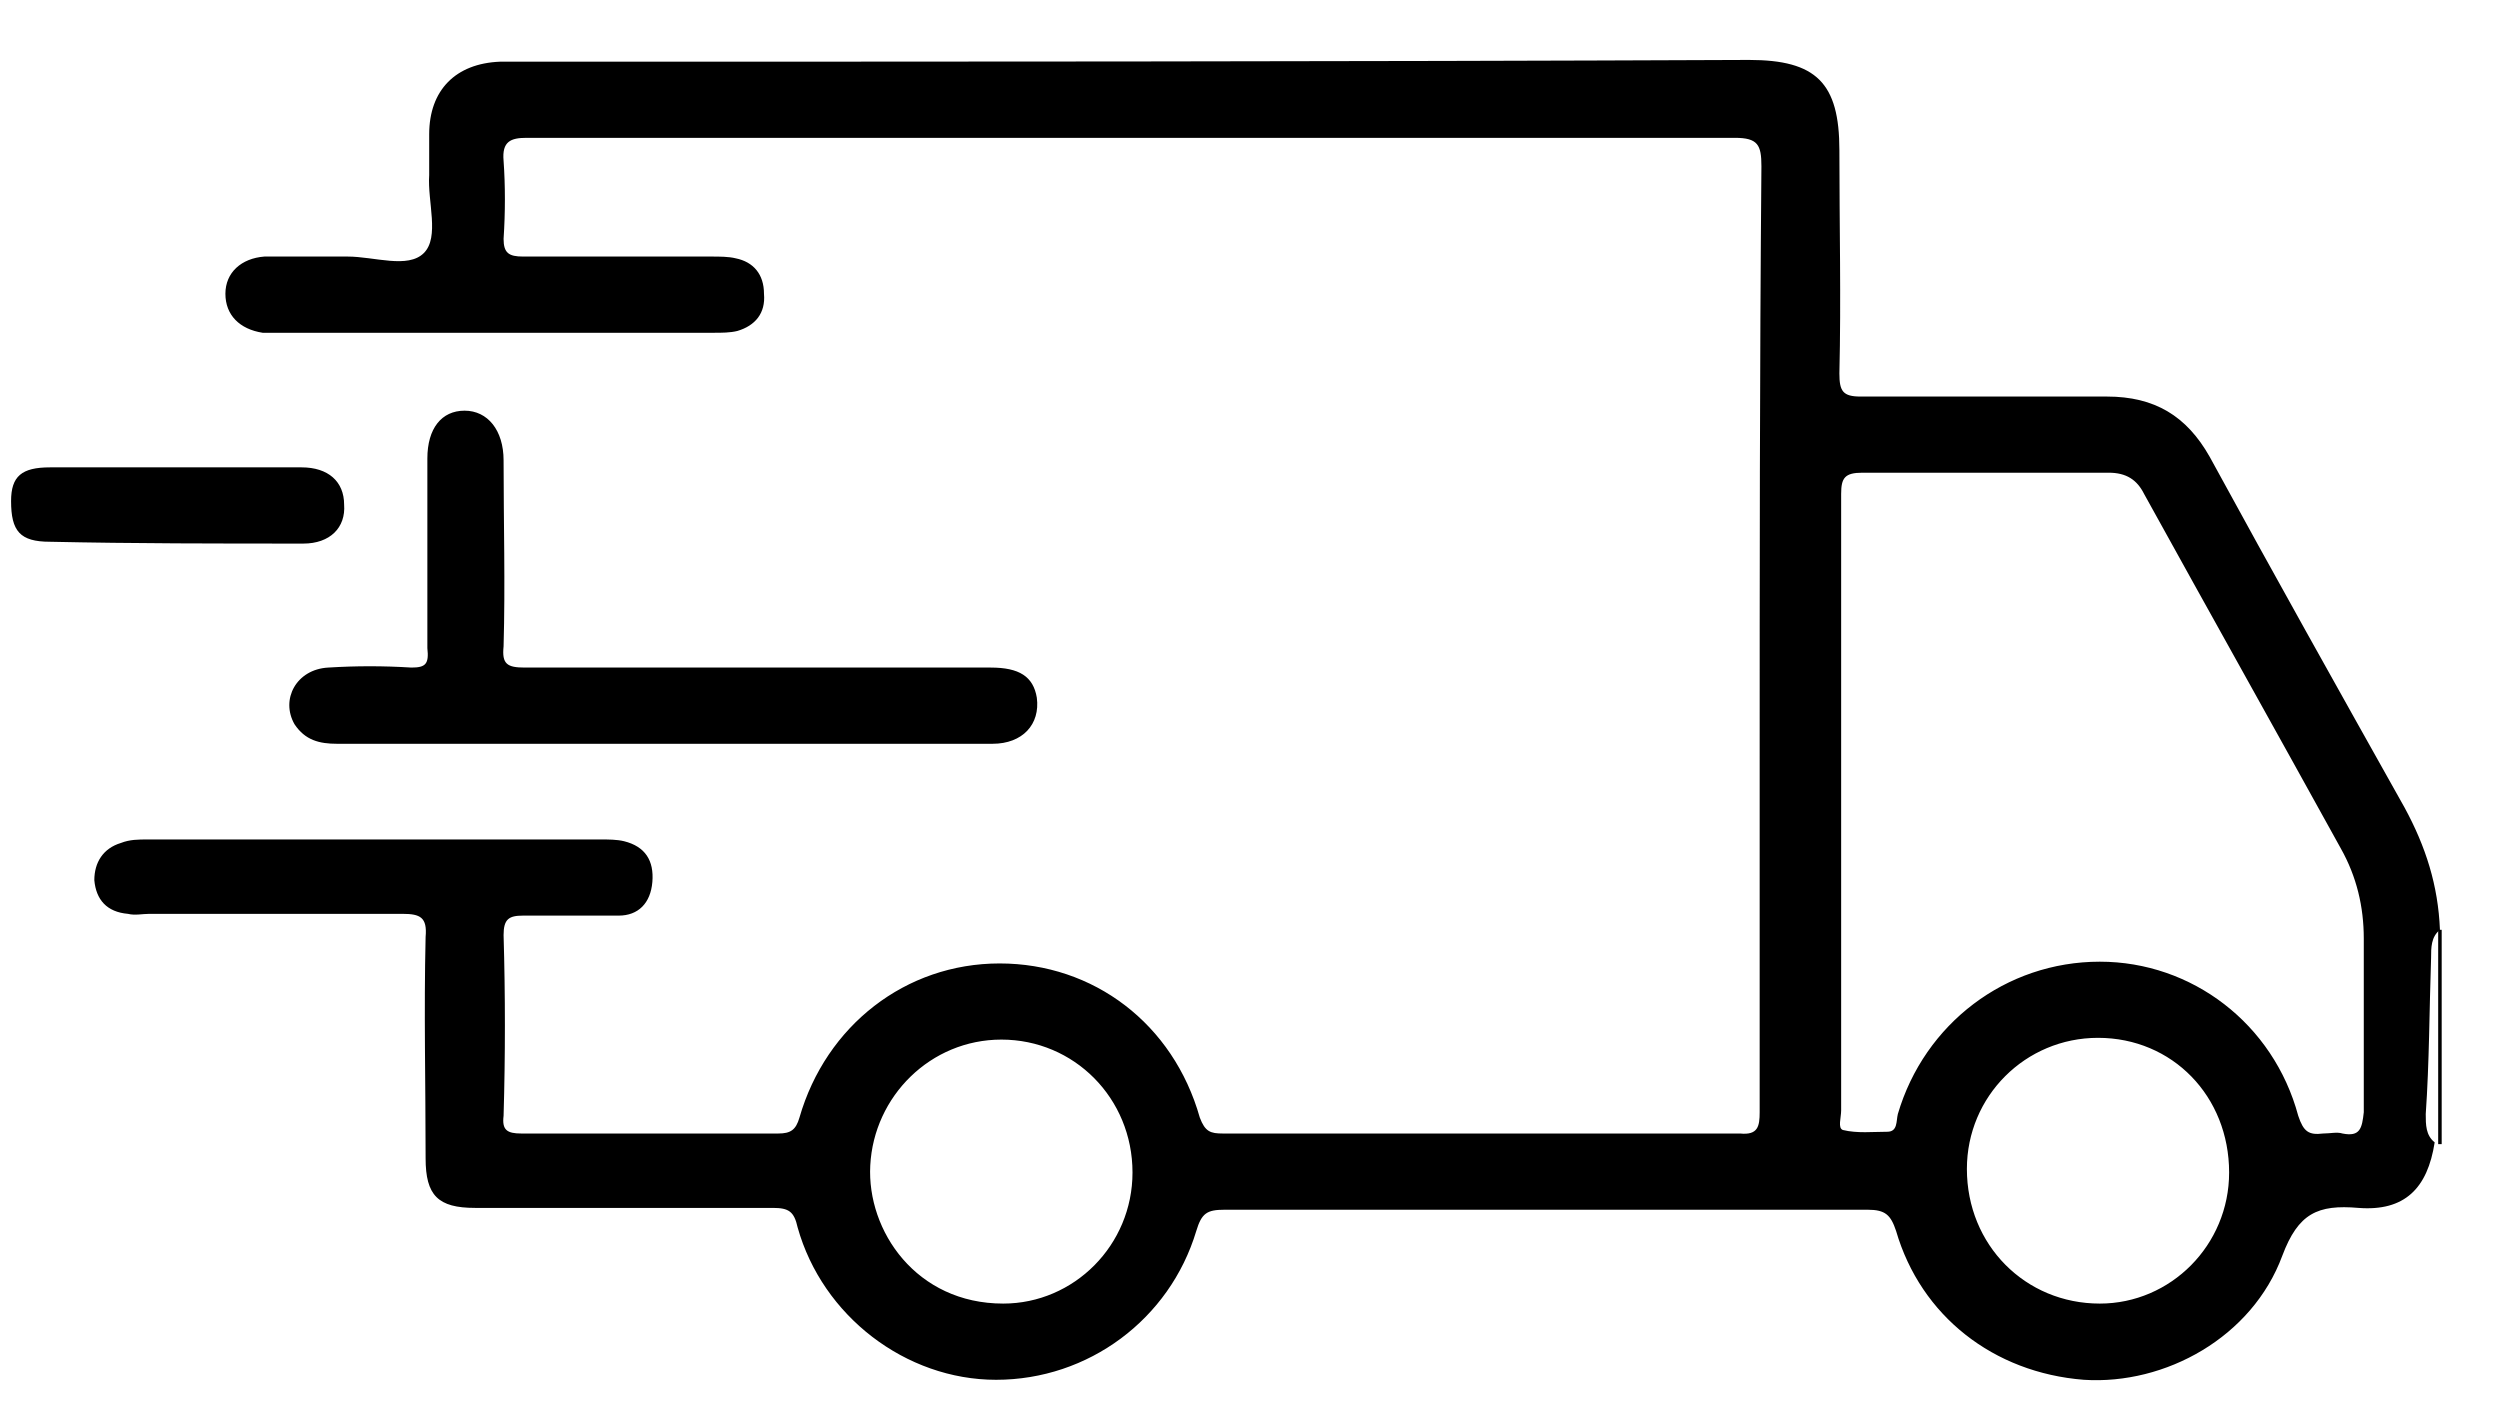 <svg xmlns="http://www.w3.org/2000/svg" fill="none" viewBox="0 0 37 21" height="21" width="37">
<path fill="black" d="M36.085 13.761C36.085 14.809 36.085 15.885 36.085 16.933H36.111H36.137C36.137 15.885 36.137 14.809 36.137 13.761C36.137 13.761 36.111 13.761 36.085 13.761Z"></path>
<path fill="black" d="M35.98 14.18C35.98 14.023 35.98 13.866 36.111 13.761C36.085 13.105 35.901 12.528 35.587 11.951C34.617 10.221 33.647 8.491 32.703 6.76C32.362 6.157 31.89 5.869 31.182 5.869C29.976 5.869 28.743 5.869 27.537 5.869C27.275 5.869 27.223 5.79 27.223 5.528C27.249 4.426 27.223 3.325 27.223 2.224C27.223 1.228 26.882 0.887 25.885 0.887C19.802 0.913 13.719 0.913 7.636 0.913C7.558 0.913 7.479 0.913 7.4 0.913C6.745 0.939 6.352 1.332 6.352 1.988C6.352 2.198 6.352 2.381 6.352 2.591C6.325 2.984 6.509 3.509 6.273 3.745C6.037 3.981 5.539 3.797 5.145 3.797C4.726 3.797 4.333 3.797 3.913 3.797C3.572 3.823 3.336 4.033 3.336 4.348C3.336 4.662 3.546 4.872 3.887 4.925C3.966 4.925 4.018 4.925 4.097 4.925C6.247 4.925 8.397 4.925 10.573 4.925C10.678 4.925 10.809 4.925 10.914 4.898C11.176 4.82 11.333 4.636 11.307 4.348C11.307 4.059 11.15 3.876 10.888 3.823C10.783 3.797 10.652 3.797 10.521 3.797C9.603 3.797 8.659 3.797 7.741 3.797C7.531 3.797 7.453 3.745 7.453 3.535C7.479 3.142 7.479 2.748 7.453 2.381C7.427 2.093 7.558 2.04 7.794 2.04C13.746 2.04 19.724 2.04 25.676 2.04C26.017 2.04 26.069 2.145 26.069 2.46C26.043 5.475 26.043 8.491 26.043 11.506C26.043 13.158 26.043 14.809 26.043 16.461C26.043 16.671 26.017 16.802 25.754 16.776C23.211 16.776 20.641 16.776 18.098 16.776C17.915 16.776 17.836 16.75 17.757 16.54C17.364 15.15 16.184 14.259 14.794 14.259C13.405 14.259 12.225 15.177 11.832 16.54C11.779 16.724 11.7 16.776 11.517 16.776C10.258 16.776 8.974 16.776 7.715 16.776C7.505 16.776 7.427 16.724 7.453 16.514C7.479 15.622 7.479 14.731 7.453 13.839C7.453 13.603 7.531 13.551 7.741 13.551C8.213 13.551 8.685 13.551 9.157 13.551C9.446 13.551 9.629 13.367 9.655 13.053C9.681 12.738 9.55 12.528 9.236 12.45C9.131 12.424 9 12.424 8.895 12.424C6.666 12.424 4.411 12.424 2.183 12.424C2.051 12.424 1.92 12.424 1.789 12.476C1.527 12.555 1.396 12.764 1.396 13.027C1.422 13.315 1.58 13.498 1.894 13.525C1.999 13.551 2.104 13.525 2.209 13.525C3.467 13.525 4.726 13.525 5.958 13.525C6.22 13.525 6.325 13.577 6.299 13.866C6.273 14.967 6.299 16.042 6.299 17.143C6.299 17.694 6.483 17.877 7.033 17.877C8.502 17.877 9.97 17.877 11.438 17.877C11.674 17.877 11.753 17.93 11.805 18.166C12.172 19.477 13.405 20.421 14.742 20.421C16.105 20.421 17.311 19.529 17.705 18.218C17.784 17.956 17.862 17.904 18.124 17.904C21.297 17.904 24.47 17.904 27.642 17.904C27.904 17.904 27.983 17.982 28.062 18.218C28.429 19.477 29.504 20.316 30.841 20.421C32.047 20.499 33.332 19.791 33.778 18.585C34.014 17.956 34.302 17.825 34.905 17.877C35.587 17.93 35.928 17.589 36.033 16.907C35.901 16.802 35.901 16.645 35.901 16.488C35.954 15.727 35.954 14.941 35.98 14.18ZM14.847 19.293C13.562 19.293 12.828 18.218 12.88 17.248C12.933 16.225 13.772 15.386 14.821 15.386C15.896 15.386 16.761 16.252 16.761 17.353C16.761 18.428 15.896 19.293 14.847 19.293ZM31.077 19.293C29.976 19.293 29.11 18.428 29.11 17.3C29.11 16.225 29.976 15.36 31.051 15.36C32.152 15.36 32.991 16.225 32.991 17.353C32.991 18.428 32.126 19.293 31.077 19.293ZM34.669 16.776C34.59 16.75 34.486 16.776 34.381 16.776C34.171 16.802 34.092 16.75 34.014 16.514C33.647 15.15 32.44 14.233 31.077 14.233C29.687 14.233 28.481 15.15 28.088 16.488C28.062 16.593 28.088 16.75 27.931 16.75C27.721 16.75 27.485 16.776 27.275 16.724C27.196 16.697 27.249 16.54 27.249 16.435C27.249 14.914 27.249 13.394 27.249 11.873C27.249 10.352 27.249 8.831 27.249 7.311C27.249 7.075 27.301 6.996 27.564 6.996C28.77 6.996 30.002 6.996 31.208 6.996C31.47 6.996 31.628 7.101 31.733 7.311C32.703 9.067 33.673 10.798 34.643 12.555C34.879 12.974 34.984 13.42 34.984 13.892C34.984 14.757 34.984 15.596 34.984 16.461C34.958 16.697 34.931 16.828 34.669 16.776Z"></path>
<path fill="black" d="M6.089 9.88C5.67 9.854 5.276 9.854 4.857 9.88C4.385 9.906 4.149 10.352 4.359 10.719C4.516 10.955 4.726 11.008 4.988 11.008C6.587 11.008 8.161 11.008 9.76 11.008C9.865 11.008 9.97 11.008 10.075 11.008C11.622 11.008 13.142 11.008 14.689 11.008C15.135 11.008 15.397 10.719 15.345 10.326C15.293 10.011 15.083 9.88 14.663 9.88C12.356 9.88 10.075 9.88 7.767 9.88C7.505 9.88 7.426 9.828 7.453 9.566C7.479 8.648 7.453 7.73 7.453 6.813C7.453 6.367 7.217 6.078 6.876 6.078C6.535 6.078 6.325 6.341 6.325 6.786C6.325 7.73 6.325 8.674 6.325 9.592C6.351 9.828 6.299 9.88 6.089 9.88Z"></path>
<path fill="black" d="M4.49 8.045C4.883 8.045 5.119 7.809 5.093 7.468C5.093 7.127 4.857 6.917 4.464 6.917C3.834 6.917 3.231 6.917 2.602 6.917C1.973 6.917 1.37 6.917 0.74 6.917C0.321 6.917 0.164 7.048 0.164 7.415C0.164 7.861 0.295 8.018 0.74 8.018C1.973 8.045 3.231 8.045 4.49 8.045Z"></path>
</svg>
